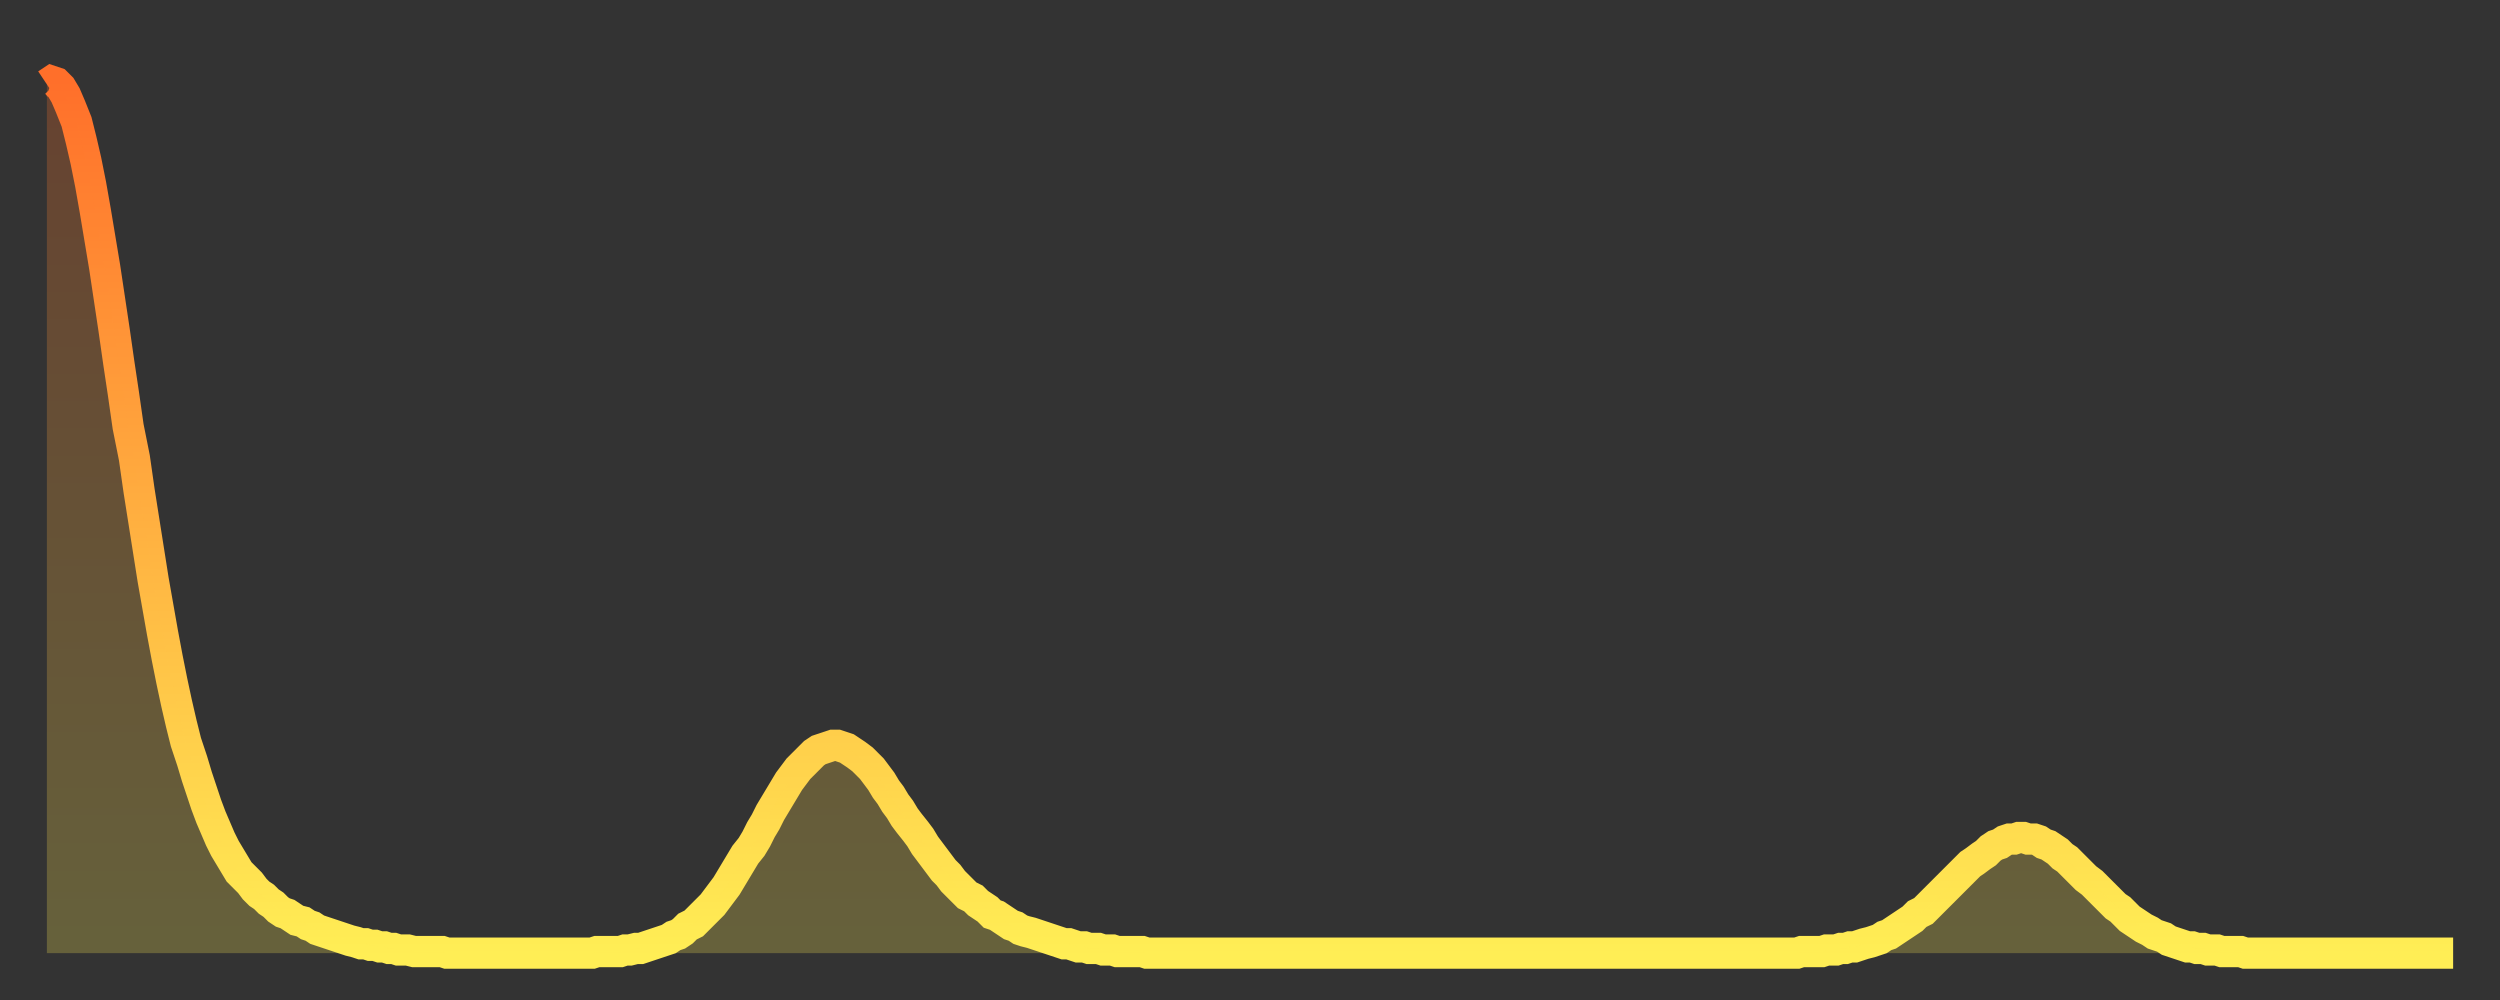 <?xml version="1.0" encoding="utf-8" ?>
<svg baseProfile="full" height="64" version="1.1" width="160" xmlns="http://www.w3.org/2000/svg" xmlns:ev="http://www.w3.org/2001/xml-events" xmlns:xlink="http://www.w3.org/1999/xlink"><rect width="100%" height="100%" fill="#333333" stroke="none"/><defs><linearGradient id="id64472" x1="0" x2="0" y1="0" y2="1"><stop offset="0%" stop-color="#ff6f2a" /><stop offset="50%" stop-color="#ffaf40" /><stop offset="100%" stop-color="#ffee55" /></linearGradient></defs><g transform="translate(3,3)"><g><path d="M 0.0 2.4 0.3 2.2 0.6 2.3 0.9 2.6 1.2 3.1 1.5 3.8 1.9 4.8 2.2 6.0 2.5 7.3 2.8 8.8 3.1 10.5 3.4 12.3 3.7 14.1 4.0 16.1 4.3 18.1 4.6 20.2 4.9 22.2 5.2 24.3 5.6 26.3 5.9 28.4 6.2 30.3 6.5 32.2 6.8 34.1 7.1 35.8 7.4 37.5 7.7 39.1 8.0 40.6 8.3 42.0 8.6 43.3 8.9 44.5 9.3 45.7 9.6 46.7 9.9 47.6 10.2 48.5 10.5 49.3 10.8 50.0 11.1 50.7 11.4 51.3 11.7 51.8 12.0 52.3 12.3 52.8 12.7 53.2 13.0 53.5 13.3 53.9 13.6 54.2 13.9 54.4 14.2 54.7 14.5 54.9 14.8 55.2 15.1 55.4 15.4 55.5 15.7 55.7 16.0 55.9 16.4 56.0 16.7 56.2 17.0 56.3 17.3 56.5 17.6 56.6 17.9 56.7 18.2 56.8 18.5 56.9 18.8 57.0 19.1 57.1 19.4 57.2 19.8 57.3 20.1 57.4 20.4 57.4 20.7 57.5 21.0 57.5 21.3 57.6 21.6 57.6 21.9 57.7 22.2 57.7 22.5 57.8 22.8 57.8 23.1 57.8 23.5 57.9 23.8 57.9 24.1 57.9 24.4 57.9 24.7 57.9 25.0 57.9 25.3 57.9 25.6 58.0 25.9 58.0 26.2 58.0 26.5 58.0 26.8 58.0 27.2 58.0 27.5 58.0 27.8 58.0 28.1 58.0 28.4 58.0 28.7 58.0 29.0 58.0 29.3 58.0 29.6 58.0 29.9 58.0 30.2 58.0 30.6 58.0 30.9 58.0 31.2 58.0 31.5 58.0 31.8 58.0 32.1 58.0 32.4 58.0 32.7 58.0 33.0 58.0 33.3 58.0 33.6 58.0 33.9 58.0 34.3 58.0 34.6 58.0 34.9 58.0 35.2 57.9 35.5 57.9 35.8 57.9 36.1 57.9 36.4 57.9 36.7 57.9 37.0 57.8 37.3 57.8 37.7 57.7 38.0 57.7 38.3 57.6 38.6 57.5 38.9 57.4 39.2 57.3 39.5 57.2 39.8 57.1 40.1 56.9 40.4 56.8 40.7 56.6 41.0 56.3 41.4 56.1 41.7 55.8 42.0 55.5 42.3 55.2 42.6 54.9 42.9 54.5 43.2 54.1 43.5 53.7 43.8 53.2 44.1 52.7 44.4 52.2 44.7 51.7 45.1 51.2 45.4 50.7 45.7 50.1 46.0 49.6 46.3 49.0 46.6 48.5 46.9 48.0 47.2 47.5 47.5 47.0 47.8 46.6 48.1 46.2 48.5 45.8 48.8 45.5 49.1 45.2 49.4 45.0 49.7 44.9 50.0 44.8 50.3 44.7 50.6 44.7 50.9 44.8 51.2 44.9 51.5 45.1 51.8 45.3 52.2 45.6 52.5 45.9 52.8 46.2 53.1 46.6 53.4 47.0 53.7 47.5 54.0 47.9 54.3 48.4 54.6 48.8 54.9 49.3 55.2 49.7 55.6 50.2 55.9 50.6 56.2 51.1 56.5 51.5 56.8 51.9 57.1 52.3 57.4 52.7 57.7 53.0 58.0 53.4 58.3 53.7 58.6 54.0 58.9 54.3 59.3 54.5 59.6 54.8 59.9 55.0 60.2 55.2 60.5 55.5 60.8 55.6 61.1 55.8 61.4 56.0 61.7 56.2 62.0 56.3 62.3 56.5 62.6 56.6 63.0 56.7 63.3 56.8 63.6 56.9 63.9 57.0 64.2 57.1 64.5 57.2 64.8 57.3 65.1 57.4 65.4 57.4 65.7 57.5 66.0 57.6 66.4 57.6 66.7 57.7 67.0 57.7 67.3 57.7 67.6 57.8 67.9 57.8 68.2 57.8 68.5 57.9 68.8 57.9 69.1 57.9 69.4 57.9 69.7 57.9 70.1 57.9 70.4 58.0 70.7 58.0 71.0 58.0 71.3 58.0 71.6 58.0 71.9 58.0 72.2 58.0 72.5 58.0 72.8 58.0 73.1 58.0 73.5 58.0 73.8 58.0 74.1 58.0 74.4 58.0 74.7 58.0 75.0 58.0 75.3 58.0 75.6 58.0 75.9 58.0 76.2 58.0 76.5 58.0 76.8 58.0 77.2 58.0 77.5 58.0 77.8 58.0 78.1 58.0 78.4 58.0 78.7 58.0 79.0 58.0 79.3 58.0 79.6 58.0 79.9 58.0 80.2 58.0 80.5 58.0 80.9 58.0 81.2 58.0 81.5 58.0 81.8 58.0 82.1 58.0 82.4 58.0 82.7 58.0 83.0 58.0 83.3 58.0 83.6 58.0 83.9 58.0 84.3 58.0 84.6 58.0 84.9 58.0 85.2 58.0 85.5 58.0 85.8 58.0 86.1 58.0 86.4 58.0 86.7 58.0 87.0 58.0 87.3 58.0 87.6 58.0 88.0 58.0 88.3 58.0 88.6 58.0 88.9 58.0 89.2 58.0 89.5 58.0 89.8 58.0 90.1 58.0 90.4 58.0 90.7 58.0 91.0 58.0 91.4 58.0 91.7 58.0 92.0 58.0 92.3 58.0 92.6 58.0 92.9 58.0 93.2 58.0 93.5 58.0 93.8 58.0 94.1 58.0 94.4 58.0 94.7 58.0 95.1 58.0 95.4 58.0 95.7 58.0 96.0 58.0 96.3 58.0 96.6 58.0 96.9 58.0 97.2 58.0 97.5 58.0 97.8 58.0 98.1 58.0 98.4 58.0 98.8 58.0 99.1 58.0 99.4 58.0 99.7 58.0 100.0 58.0 100.3 58.0 100.6 58.0 100.9 58.0 101.2 58.0 101.5 58.0 101.8 58.0 102.2 58.0 102.5 58.0 102.8 58.0 103.1 58.0 103.4 58.0 103.7 58.0 104.0 58.0 104.3 58.0 104.6 58.0 104.9 58.0 105.2 58.0 105.5 58.0 105.9 58.0 106.2 58.0 106.5 58.0 106.8 58.0 107.1 58.0 107.4 58.0 107.7 58.0 108.0 58.0 108.3 58.0 108.6 58.0 108.9 58.0 109.3 58.0 109.6 58.0 109.9 58.0 110.2 58.0 110.5 58.0 110.8 58.0 111.1 58.0 111.4 58.0 111.7 58.0 112.0 58.0 112.3 57.9 112.6 57.9 113.0 57.9 113.3 57.9 113.6 57.9 113.9 57.8 114.2 57.8 114.5 57.8 114.8 57.7 115.1 57.7 115.4 57.6 115.7 57.6 116.0 57.5 116.3 57.4 116.7 57.3 117.0 57.2 117.3 57.1 117.6 56.9 117.9 56.8 118.2 56.6 118.5 56.4 118.8 56.2 119.1 56.0 119.4 55.8 119.7 55.5 120.1 55.3 120.4 55.0 120.7 54.7 121.0 54.4 121.3 54.1 121.6 53.8 121.9 53.5 122.2 53.2 122.5 52.9 122.8 52.6 123.1 52.3 123.4 52.1 123.8 51.8 124.1 51.6 124.4 51.3 124.7 51.1 125.0 51.0 125.3 50.8 125.6 50.7 125.9 50.7 126.2 50.6 126.5 50.6 126.8 50.7 127.2 50.7 127.5 50.8 127.8 51.0 128.1 51.1 128.4 51.3 128.7 51.5 129.0 51.8 129.3 52.0 129.6 52.3 129.9 52.6 130.2 52.9 130.5 53.2 130.9 53.5 131.2 53.8 131.5 54.1 131.8 54.4 132.1 54.7 132.4 55.0 132.7 55.2 133.0 55.5 133.3 55.8 133.6 56.0 133.9 56.2 134.2 56.4 134.6 56.6 134.9 56.8 135.2 56.9 135.5 57.0 135.8 57.2 136.1 57.3 136.4 57.4 136.7 57.5 137.0 57.6 137.3 57.6 137.6 57.7 138.0 57.7 138.3 57.8 138.6 57.8 138.9 57.8 139.2 57.9 139.5 57.9 139.8 57.9 140.1 57.9 140.4 57.9 140.7 58.0 141.0 58.0 141.3 58.0 141.7 58.0 142.0 58.0 142.3 58.0 142.6 58.0 142.9 58.0 143.2 58.0 143.5 58.0 143.8 58.0 144.1 58.0 144.4 58.0 144.7 58.0 145.1 58.0 145.4 58.0 145.7 58.0 146.0 58.0 146.3 58.0 146.6 58.0 146.9 58.0 147.2 58.0 147.5 58.0 147.8 58.0 148.1 58.0 148.4 58.0 148.8 58.0 149.1 58.0 149.4 58.0 149.7 58.0 150.0 58.0 150.3 58.0 150.6 58.0 150.9 58.0 151.2 58.0 151.5 58.0 151.8 58.0 152.1 58.0 152.5 58.0 152.8 58.0 153.1 58.0 153.4 58.0 153.7 58.0 154.0 58.0" fill="none" id="graph-curve" opacity="1" stroke="url(#id64472)" stroke-width="2" /><path d="M 0 58 L 0.0 2.4 0.3 2.2 0.6 2.3 0.9 2.6 1.2 3.1 1.5 3.8 1.9 4.8 2.2 6.0 2.5 7.3 2.8 8.8 3.1 10.5 3.4 12.3 3.7 14.1 4.0 16.1 4.3 18.1 4.6 20.2 4.9 22.2 5.2 24.3 5.6 26.3 5.9 28.4 6.2 30.3 6.5 32.2 6.8 34.1 7.1 35.8 7.4 37.5 7.7 39.1 8.0 40.6 8.3 42.0 8.6 43.3 8.9 44.5 9.3 45.7 9.6 46.7 9.9 47.6 10.2 48.5 10.5 49.3 10.8 50.0 11.1 50.7 11.4 51.3 11.7 51.8 12.0 52.3 12.3 52.8 12.7 53.2 13.0 53.5 13.3 53.9 13.6 54.2 13.9 54.4 14.2 54.7 14.5 54.9 14.8 55.2 15.1 55.4 15.4 55.5 15.7 55.7 16.0 55.9 16.4 56.0 16.7 56.2 17.0 56.3 17.3 56.5 17.6 56.6 17.9 56.7 18.2 56.8 18.5 56.9 18.8 57.0 19.1 57.1 19.4 57.2 19.8 57.3 20.1 57.4 20.4 57.4 20.7 57.5 21.0 57.5 21.3 57.6 21.6 57.6 21.9 57.7 22.2 57.7 22.5 57.8 22.8 57.8 23.1 57.8 23.5 57.9 23.8 57.9 24.1 57.9 24.4 57.9 24.7 57.9 25.0 57.9 25.3 57.9 25.6 58.0 25.9 58.0 26.2 58.0 26.5 58.0 26.8 58.0 27.2 58.0 27.5 58.0 27.8 58.0 28.1 58.0 28.4 58.0 28.7 58.0 29.0 58.0 29.3 58.0 29.6 58.0 29.9 58.0 30.2 58.0 30.6 58.0 30.9 58.0 31.2 58.0 31.5 58.0 31.8 58.0 32.1 58.0 32.4 58.0 32.7 58.0 33.0 58.0 33.3 58.0 33.6 58.0 33.9 58.0 34.3 58.0 34.6 58.0 34.9 58.0 35.2 57.9 35.5 57.9 35.8 57.9 36.1 57.9 36.4 57.9 36.7 57.9 37.0 57.8 37.3 57.8 37.7 57.7 38.0 57.7 38.3 57.6 38.6 57.5 38.9 57.4 39.2 57.3 39.5 57.2 39.8 57.1 40.1 56.9 40.4 56.8 40.7 56.6 41.0 56.3 41.4 56.1 41.7 55.8 42.0 55.5 42.3 55.2 42.6 54.9 42.9 54.5 43.2 54.1 43.5 53.7 43.8 53.2 44.1 52.7 44.4 52.2 44.7 51.7 45.1 51.2 45.4 50.7 45.7 50.1 46.0 49.6 46.3 49.0 46.6 48.5 46.9 48.0 47.2 47.5 47.5 47.0 47.8 46.6 48.1 46.2 48.5 45.8 48.8 45.5 49.1 45.2 49.4 45.0 49.7 44.9 50.0 44.8 50.3 44.7 50.6 44.7 50.9 44.8 51.2 44.9 51.5 45.1 51.8 45.3 52.2 45.6 52.5 45.9 52.8 46.2 53.1 46.6 53.4 47.0 53.7 47.5 54.0 47.9 54.3 48.4 54.6 48.8 54.9 49.3 55.2 49.7 55.6 50.2 55.9 50.6 56.2 51.1 56.5 51.5 56.8 51.9 57.1 52.3 57.4 52.7 57.7 53.0 58.0 53.4 58.3 53.7 58.6 54.0 58.9 54.3 59.3 54.5 59.6 54.8 59.9 55.0 60.2 55.2 60.5 55.5 60.8 55.6 61.1 55.8 61.4 56.0 61.7 56.2 62.0 56.3 62.3 56.5 62.6 56.6 63.0 56.7 63.3 56.8 63.6 56.9 63.9 57.0 64.2 57.1 64.5 57.2 64.8 57.3 65.1 57.4 65.4 57.4 65.7 57.5 66.0 57.6 66.4 57.6 66.7 57.7 67.0 57.7 67.3 57.7 67.6 57.8 67.9 57.8 68.2 57.8 68.5 57.9 68.8 57.9 69.1 57.9 69.4 57.9 69.7 57.9 70.1 57.9 70.4 58.0 70.7 58.0 71.0 58.0 71.3 58.0 71.6 58.0 71.9 58.0 72.2 58.0 72.5 58.0 72.8 58.0 73.1 58.0 73.5 58.0 73.8 58.0 74.1 58.0 74.4 58.0 74.7 58.0 75.0 58.0 75.3 58.0 75.6 58.0 75.9 58.0 76.2 58.0 76.5 58.0 76.8 58.0 77.2 58.0 77.5 58.0 77.8 58.0 78.1 58.0 78.4 58.0 78.7 58.0 79.0 58.0 79.3 58.0 79.6 58.0 79.9 58.0 80.2 58.0 80.5 58.0 80.9 58.0 81.2 58.0 81.5 58.0 81.8 58.0 82.1 58.0 82.4 58.0 82.7 58.0 83.0 58.0 83.3 58.0 83.6 58.0 83.9 58.0 84.3 58.0 84.6 58.0 84.9 58.0 85.2 58.0 85.5 58.0 85.8 58.0 86.1 58.0 86.4 58.0 86.7 58.0 87.0 58.0 87.3 58.0 87.6 58.0 88.0 58.0 88.3 58.0 88.6 58.0 88.9 58.0 89.2 58.0 89.5 58.0 89.8 58.0 90.1 58.0 90.4 58.0 90.7 58.0 91.0 58.0 91.4 58.0 91.7 58.0 92.0 58.0 92.3 58.0 92.6 58.0 92.9 58.0 93.2 58.0 93.5 58.0 93.8 58.0 94.1 58.0 94.4 58.0 94.7 58.0 95.1 58.0 95.4 58.0 95.7 58.0 96.0 58.0 96.3 58.0 96.6 58.0 96.9 58.0 97.2 58.0 97.5 58.0 97.8 58.0 98.1 58.0 98.4 58.0 98.8 58.0 99.1 58.0 99.4 58.0 99.7 58.0 100.0 58.0 100.3 58.0 100.6 58.0 100.9 58.0 101.2 58.0 101.5 58.0 101.8 58.0 102.2 58.0 102.5 58.0 102.8 58.0 103.1 58.0 103.4 58.0 103.7 58.0 104.0 58.0 104.3 58.0 104.6 58.0 104.9 58.0 105.2 58.0 105.5 58.0 105.9 58.0 106.2 58.0 106.5 58.0 106.8 58.0 107.1 58.0 107.4 58.0 107.7 58.0 108.0 58.0 108.3 58.0 108.6 58.0 108.9 58.0 109.3 58.0 109.6 58.0 109.9 58.0 110.2 58.0 110.5 58.0 110.8 58.0 111.1 58.0 111.4 58.0 111.7 58.0 112.0 58.0 112.3 57.9 112.6 57.9 113.0 57.9 113.3 57.9 113.6 57.9 113.9 57.8 114.2 57.8 114.5 57.8 114.8 57.7 115.1 57.7 115.4 57.6 115.7 57.6 116.0 57.5 116.3 57.4 116.7 57.3 117.0 57.2 117.3 57.1 117.6 56.9 117.9 56.8 118.2 56.6 118.5 56.4 118.8 56.2 119.1 56.0 119.4 55.8 119.7 55.5 120.1 55.3 120.4 55.0 120.7 54.7 121.0 54.4 121.3 54.1 121.6 53.8 121.9 53.5 122.2 53.2 122.5 52.9 122.8 52.6 123.1 52.3 123.4 52.1 123.8 51.8 124.1 51.6 124.4 51.3 124.7 51.1 125.0 51.0 125.3 50.8 125.6 50.7 125.9 50.7 126.2 50.6 126.5 50.6 126.8 50.7 127.2 50.7 127.5 50.8 127.8 51.0 128.1 51.1 128.4 51.3 128.7 51.5 129.0 51.8 129.3 52.0 129.6 52.3 129.9 52.6 130.2 52.9 130.5 53.2 130.9 53.5 131.2 53.8 131.5 54.1 131.8 54.4 132.1 54.7 132.4 55.0 132.7 55.2 133.0 55.5 133.3 55.8 133.6 56.0 133.9 56.2 134.2 56.4 134.6 56.6 134.9 56.8 135.2 56.9 135.5 57.0 135.8 57.2 136.1 57.3 136.4 57.4 136.7 57.5 137.0 57.6 137.3 57.6 137.6 57.7 138.0 57.7 138.3 57.8 138.6 57.8 138.9 57.8 139.2 57.9 139.5 57.9 139.8 57.9 140.1 57.9 140.4 57.9 140.7 58.0 141.0 58.0 141.3 58.0 141.7 58.0 142.0 58.0 142.3 58.0 142.6 58.0 142.9 58.0 143.2 58.0 143.5 58.0 143.8 58.0 144.1 58.0 144.4 58.0 144.7 58.0 145.1 58.0 145.4 58.0 145.7 58.0 146.0 58.0 146.3 58.0 146.6 58.0 146.9 58.0 147.2 58.0 147.5 58.0 147.8 58.0 148.1 58.0 148.4 58.0 148.8 58.0 149.1 58.0 149.4 58.0 149.7 58.0 150.0 58.0 150.3 58.0 150.6 58.0 150.9 58.0 151.2 58.0 151.5 58.0 151.8 58.0 152.1 58.0 152.5 58.0 152.8 58.0 153.1 58.0 153.4 58.0 153.7 58.0 154.0 58.0 154 58" fill="url(#id64472)" fill-opacity=".25" id="graph-shadow" /></g></g></svg>